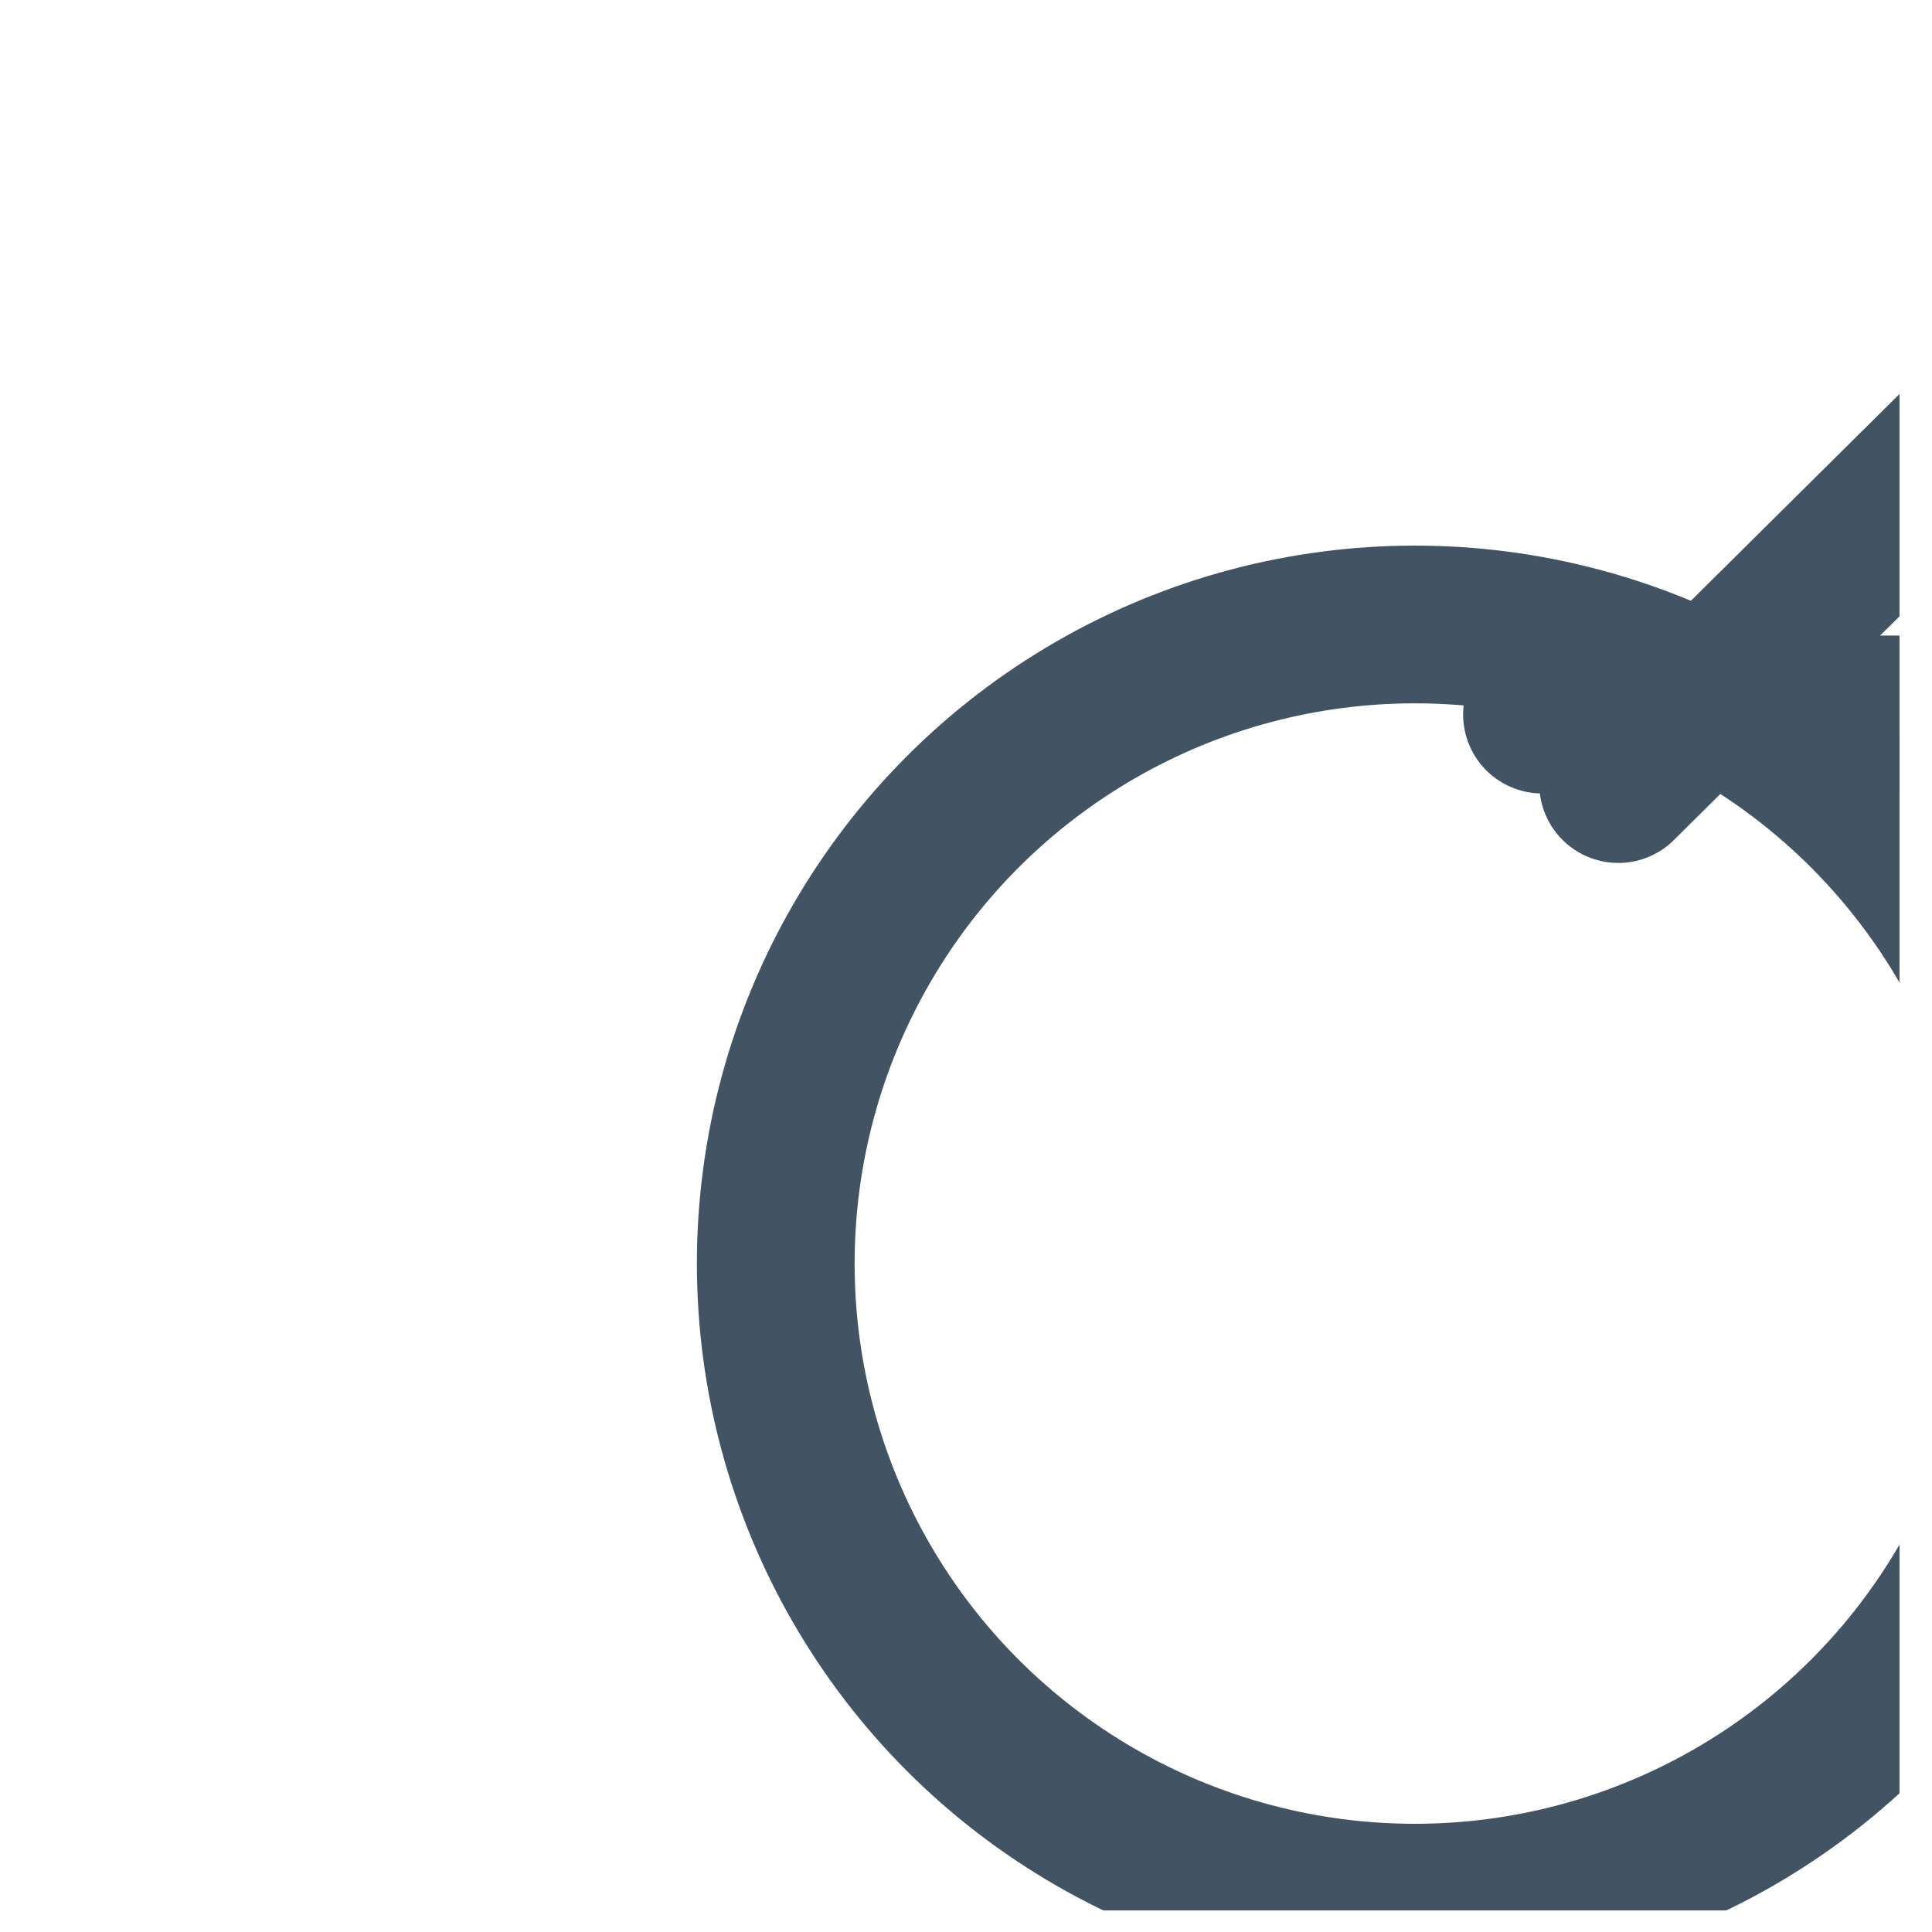 <?xml version="1.0" encoding="UTF-8" standalone="no"?> <svg xmlns="http://www.w3.org/2000/svg" xmlns:xlink="http://www.w3.org/1999/xlink" xmlns:serif="http://www.serif.com/" width="100%" height="100%" viewBox="0 0 49 49" version="1.1" xml:space="preserve" style="fill-rule:evenodd;clip-rule:evenodd;stroke-linecap:round;stroke-linejoin:round;stroke-miterlimit:1.5;"> <g transform="matrix(1,0,0,1,-20053,-2105)"> <g id="Artboard4" transform="matrix(1,0,0,1,-0.629,-0.18)"> <rect x="20053.6" y="2105.18" width="48.205" height="48.453" style="fill:none;"></rect> <clipPath id="_clip1"> <rect x="20053.6" y="2105.18" width="48.205" height="48.453"></rect> </clipPath> <g clip-path="url(#_clip1)"> <g transform="matrix(1.24,0,0,1.24,-20667.6,-1707.02)"> <g transform="matrix(0.823,0,0,0.823,5819.51,551.434)"> <circle cx="32866.5" cy="3096.92" r="15.883" style="fill:none;stroke:rgb(66,84,100);stroke-width:3.92px;"></circle> </g> <path d="M32872.8,3090.39L32884.4,3078.89" style="fill:none;stroke:rgb(66,84,100);stroke-width:3.23px;stroke-linecap:butt;stroke-linejoin:miter;"></path> <g transform="matrix(3.8679e-17,0.632,-0.632,3.8679e-17,34817.1,-17712.3)"> <path d="M32913.4,3078.89L32913.4,3058.62L32933.7,3058.62" style="fill:none;stroke:rgb(66,84,100);stroke-width:5.11px;stroke-linecap:butt;stroke-linejoin:miter;"></path> </g> </g> </g> </g> </g> </svg> 